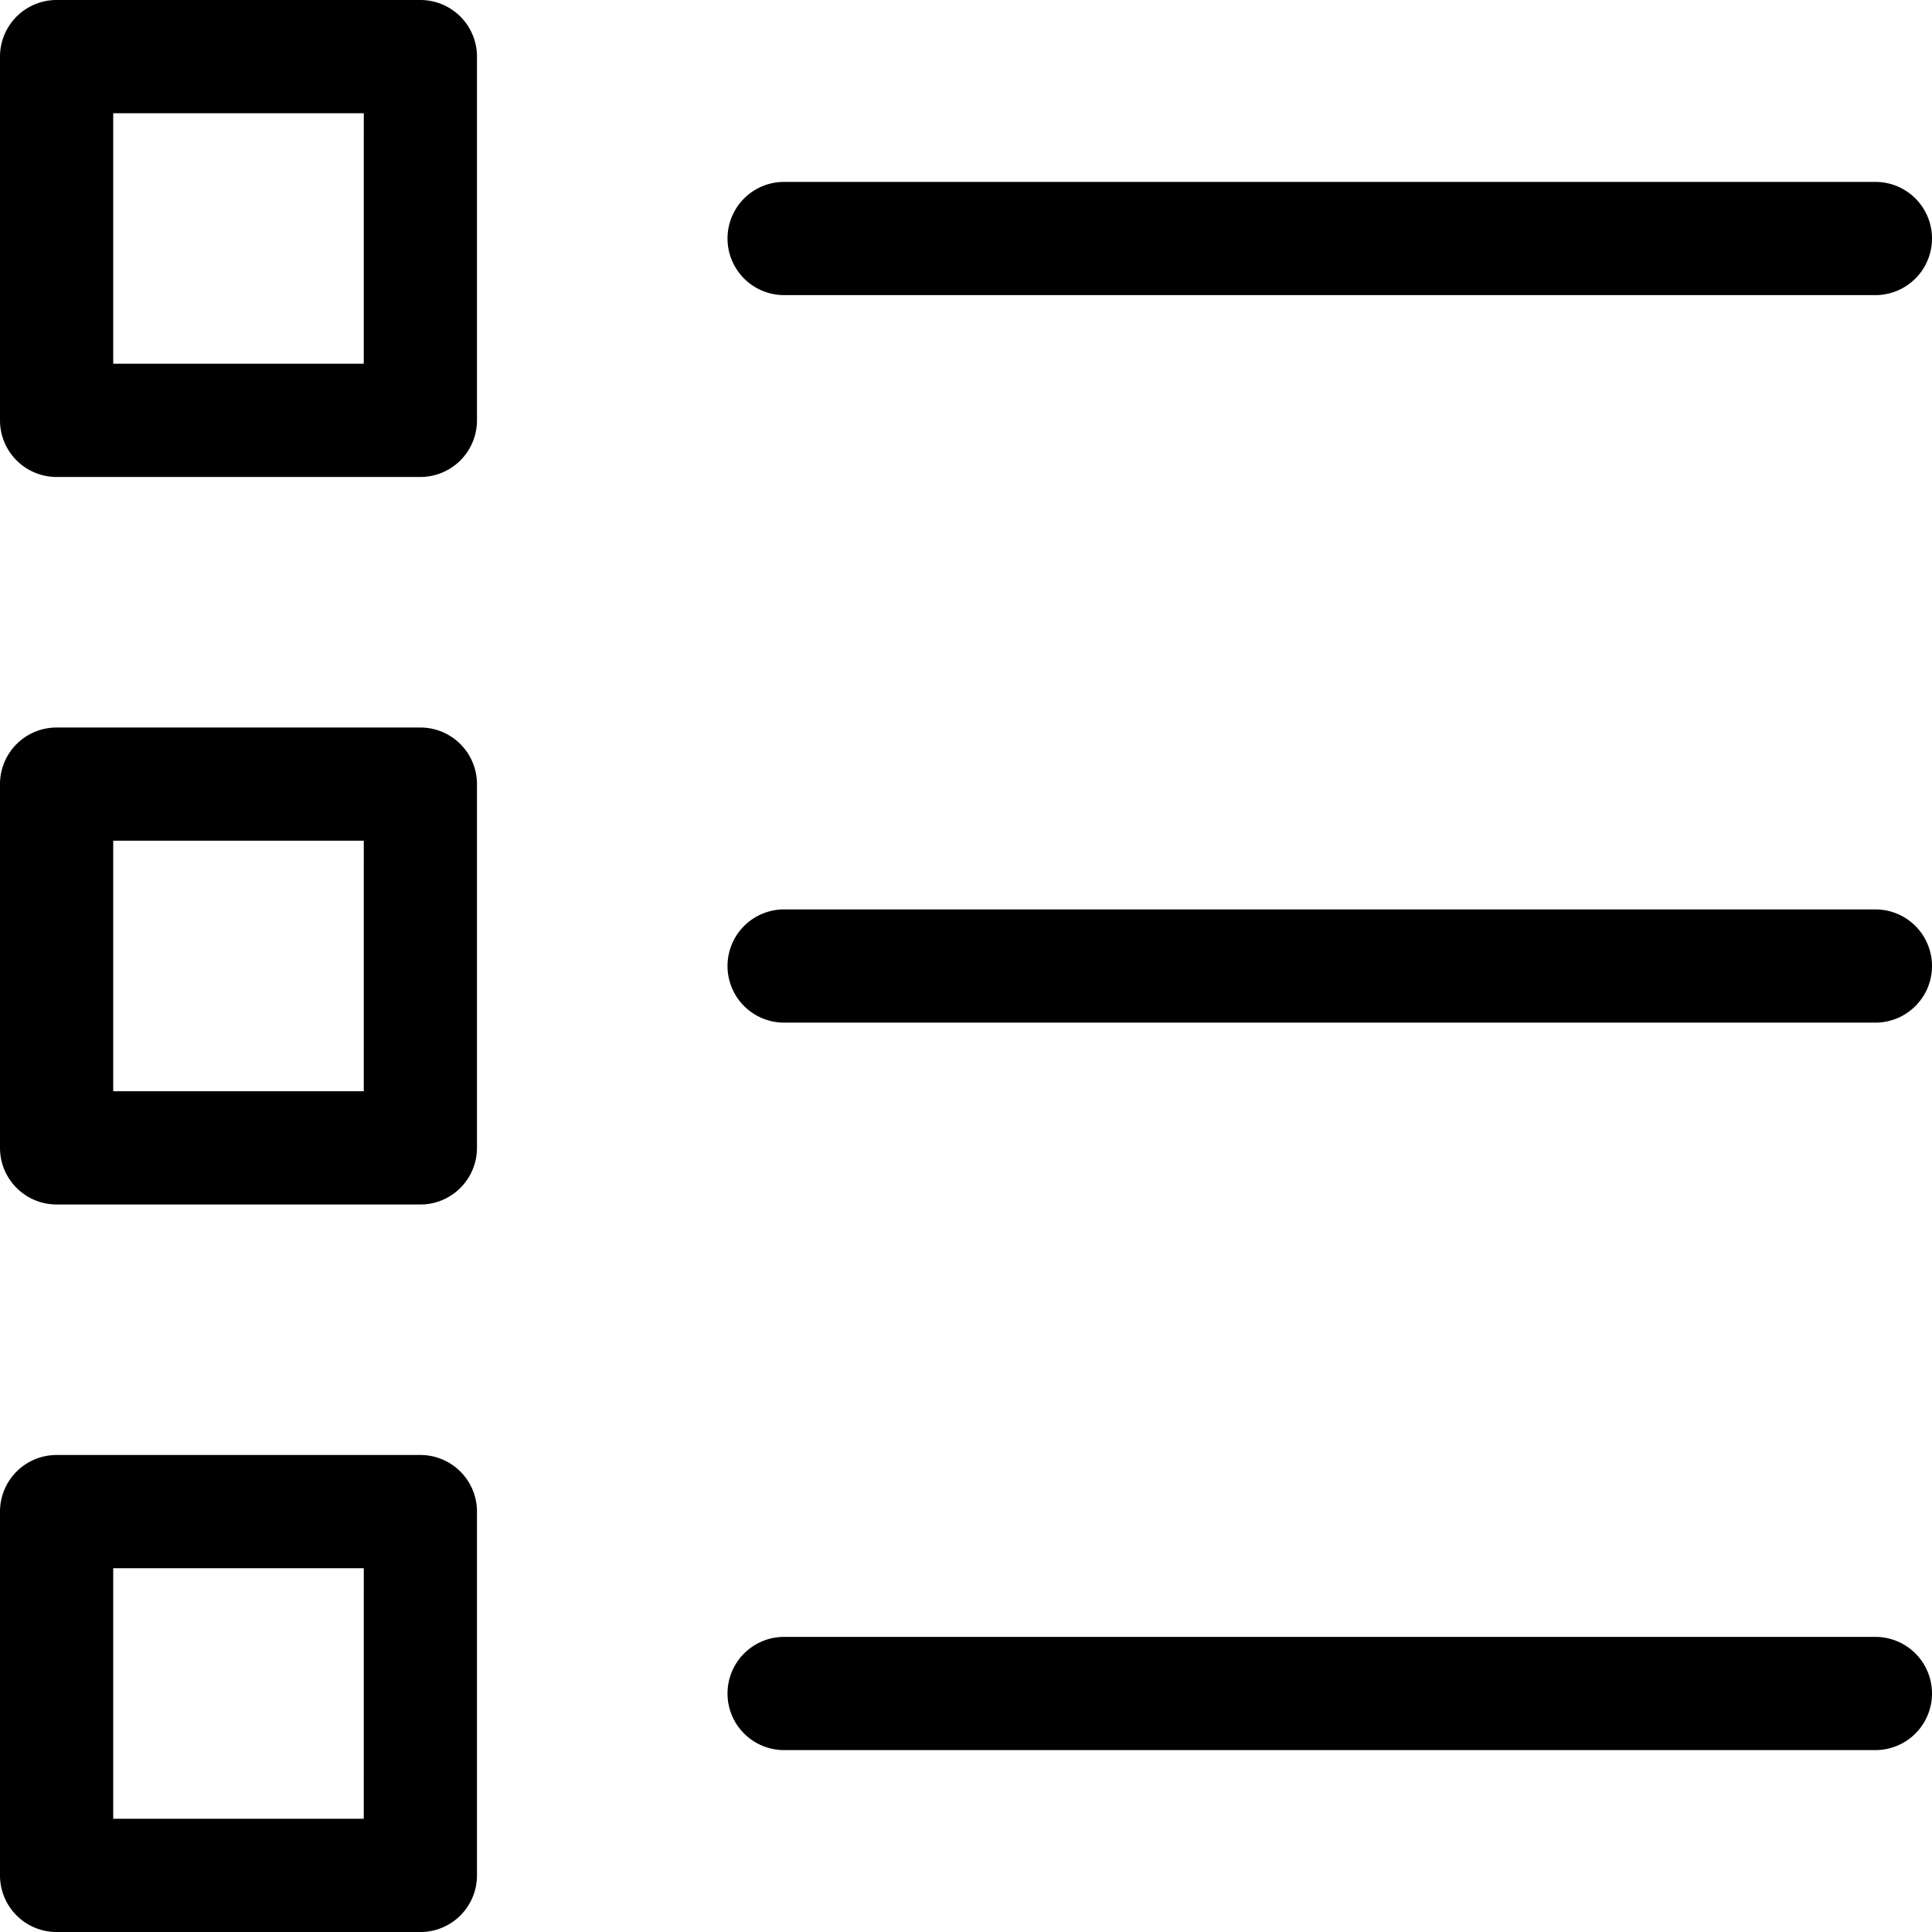 <svg xmlns="http://www.w3.org/2000/svg" width="59.077" height="59.077" viewBox="0 0 59.077 59.077"><g transform="translate(0 0)"><path d="M12.854,0H1.731A1.731,1.731,0,0,0,0,1.731V12.854a1.731,1.731,0,0,0,1.731,1.731H12.854a1.731,1.731,0,0,0,1.731-1.731V1.731A1.731,1.731,0,0,0,12.854,0ZM11.123,11.123H3.462V3.462h7.662Z"/></g><g transform="translate(0 22.246)"><path d="M12.854,192.8H1.731A1.731,1.731,0,0,0,0,194.531v11.123a1.731,1.731,0,0,0,1.731,1.731H12.854a1.731,1.731,0,0,0,1.731-1.731V194.531A1.731,1.731,0,0,0,12.854,192.8Zm-1.731,11.123H3.462v-7.662h7.662Z" transform="translate(0 -192.8)"/></g><g transform="translate(0 44.493)"><path d="M12.854,385.6H1.731A1.731,1.731,0,0,0,0,387.333v11.123a1.731,1.731,0,0,0,1.731,1.731H12.854a1.731,1.731,0,0,0,1.731-1.731V387.333A1.731,1.731,0,0,0,12.854,385.6Zm-1.731,11.123H3.462v-7.661h7.662Z" transform="translate(0 -385.602)"/></g><g transform="translate(22.246 5.562)"><path d="M227.9,48.2H194.531a1.731,1.731,0,1,0,0,3.462H227.9a1.731,1.731,0,1,0,0-3.462Z" transform="translate(-192.8 -48.2)"/></g><g transform="translate(22.246 50.054)"><path d="M227.9,433.8H194.531a1.731,1.731,0,1,0,0,3.462H227.9a1.731,1.731,0,1,0,0-3.462Z" transform="translate(-192.8 -433.801)"/></g><g transform="translate(22.246 27.808)"><path d="M227.9,241H194.531a1.731,1.731,0,1,0,0,3.462H227.9a1.731,1.731,0,1,0,0-3.462Z" transform="translate(-192.8 -241)"/></g></svg>